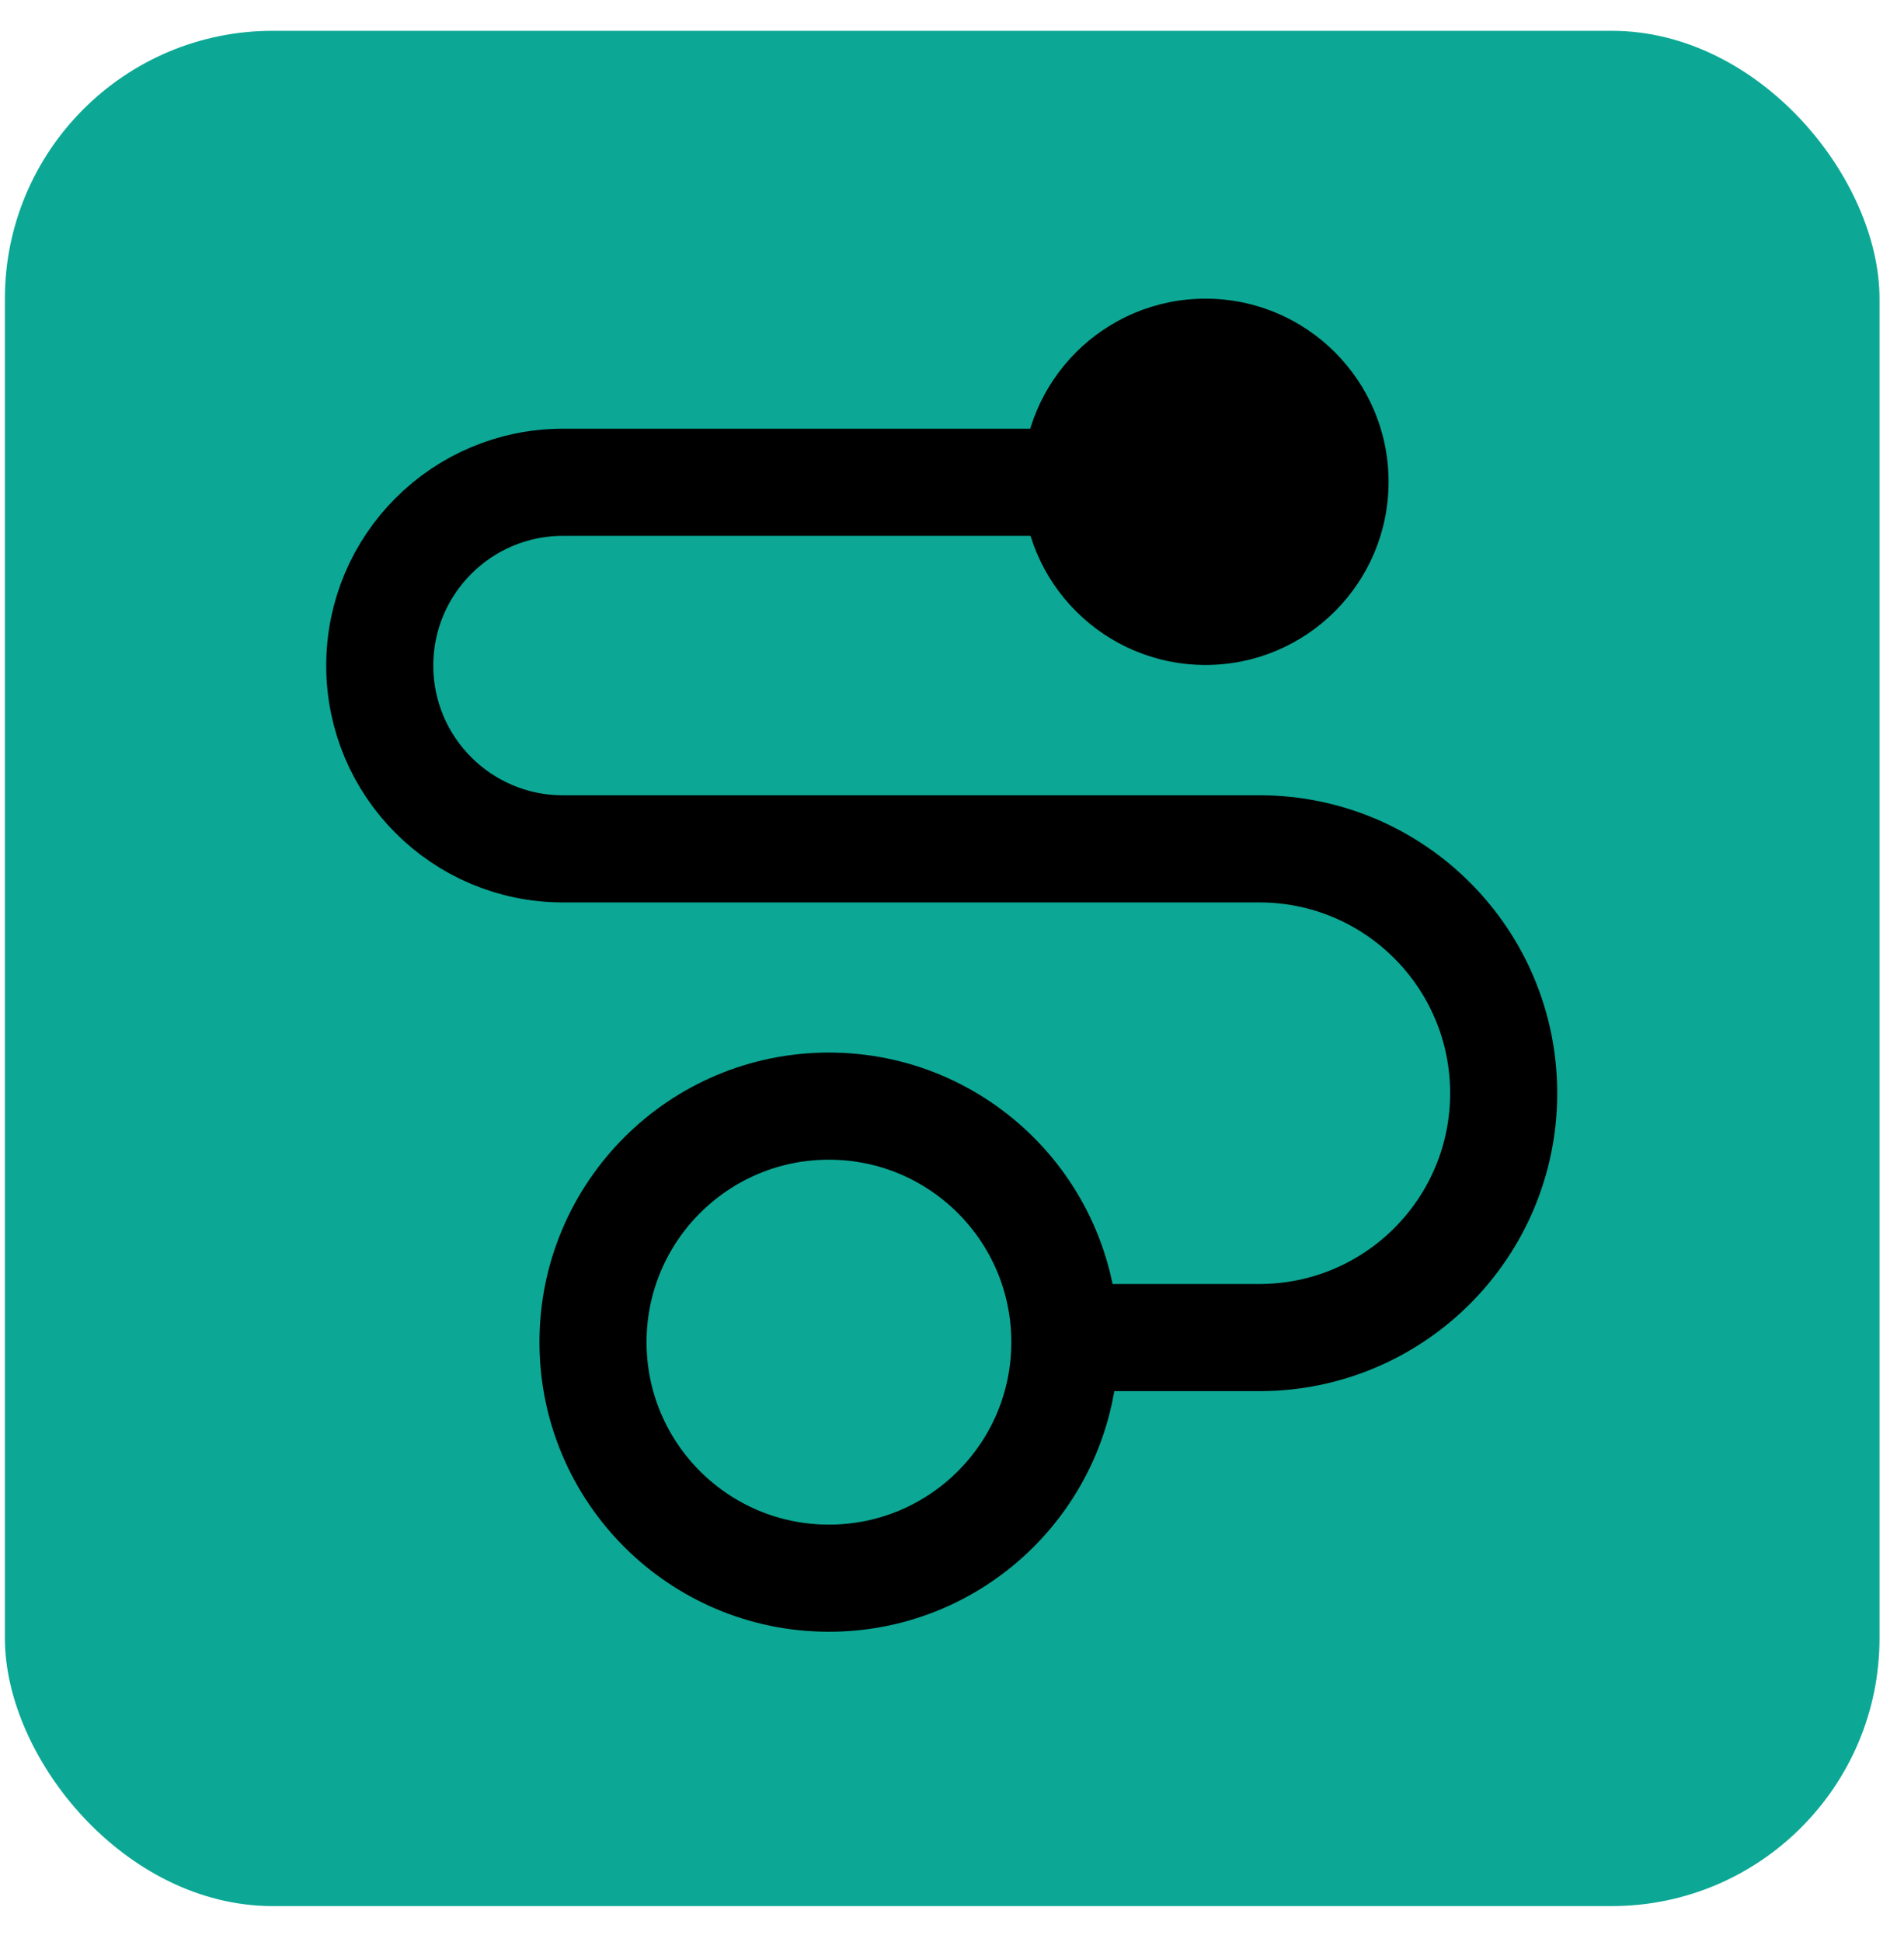 <?xml version="1.0" encoding="UTF-8"?> <svg xmlns="http://www.w3.org/2000/svg" width="51" height="52" viewBox="0 0 51 52" fill="none"><rect x="0.131" y="0.825" width="50.213" height="50.213" rx="7.173" fill="#0CA895"></rect><circle cx="32.29" cy="12.901" r="4.904" fill="black"></circle><path d="M22.203 29.618C25.693 29.618 28.523 32.447 28.523 35.938C28.523 39.429 25.693 42.258 22.203 42.258C18.713 42.258 15.884 39.428 15.884 35.938C15.884 32.447 18.713 29.618 22.203 29.618Z" stroke="black" stroke-width="2.869"></path><path d="M31.914 12.914H15.079C12.369 12.914 10.172 15.111 10.172 17.822C10.172 20.532 12.369 22.729 15.079 22.729H33.734C37.347 22.729 40.277 25.658 40.277 29.272C40.277 32.886 37.347 35.815 33.734 35.815H29.727" stroke="black" stroke-width="2.869"></path></svg> 